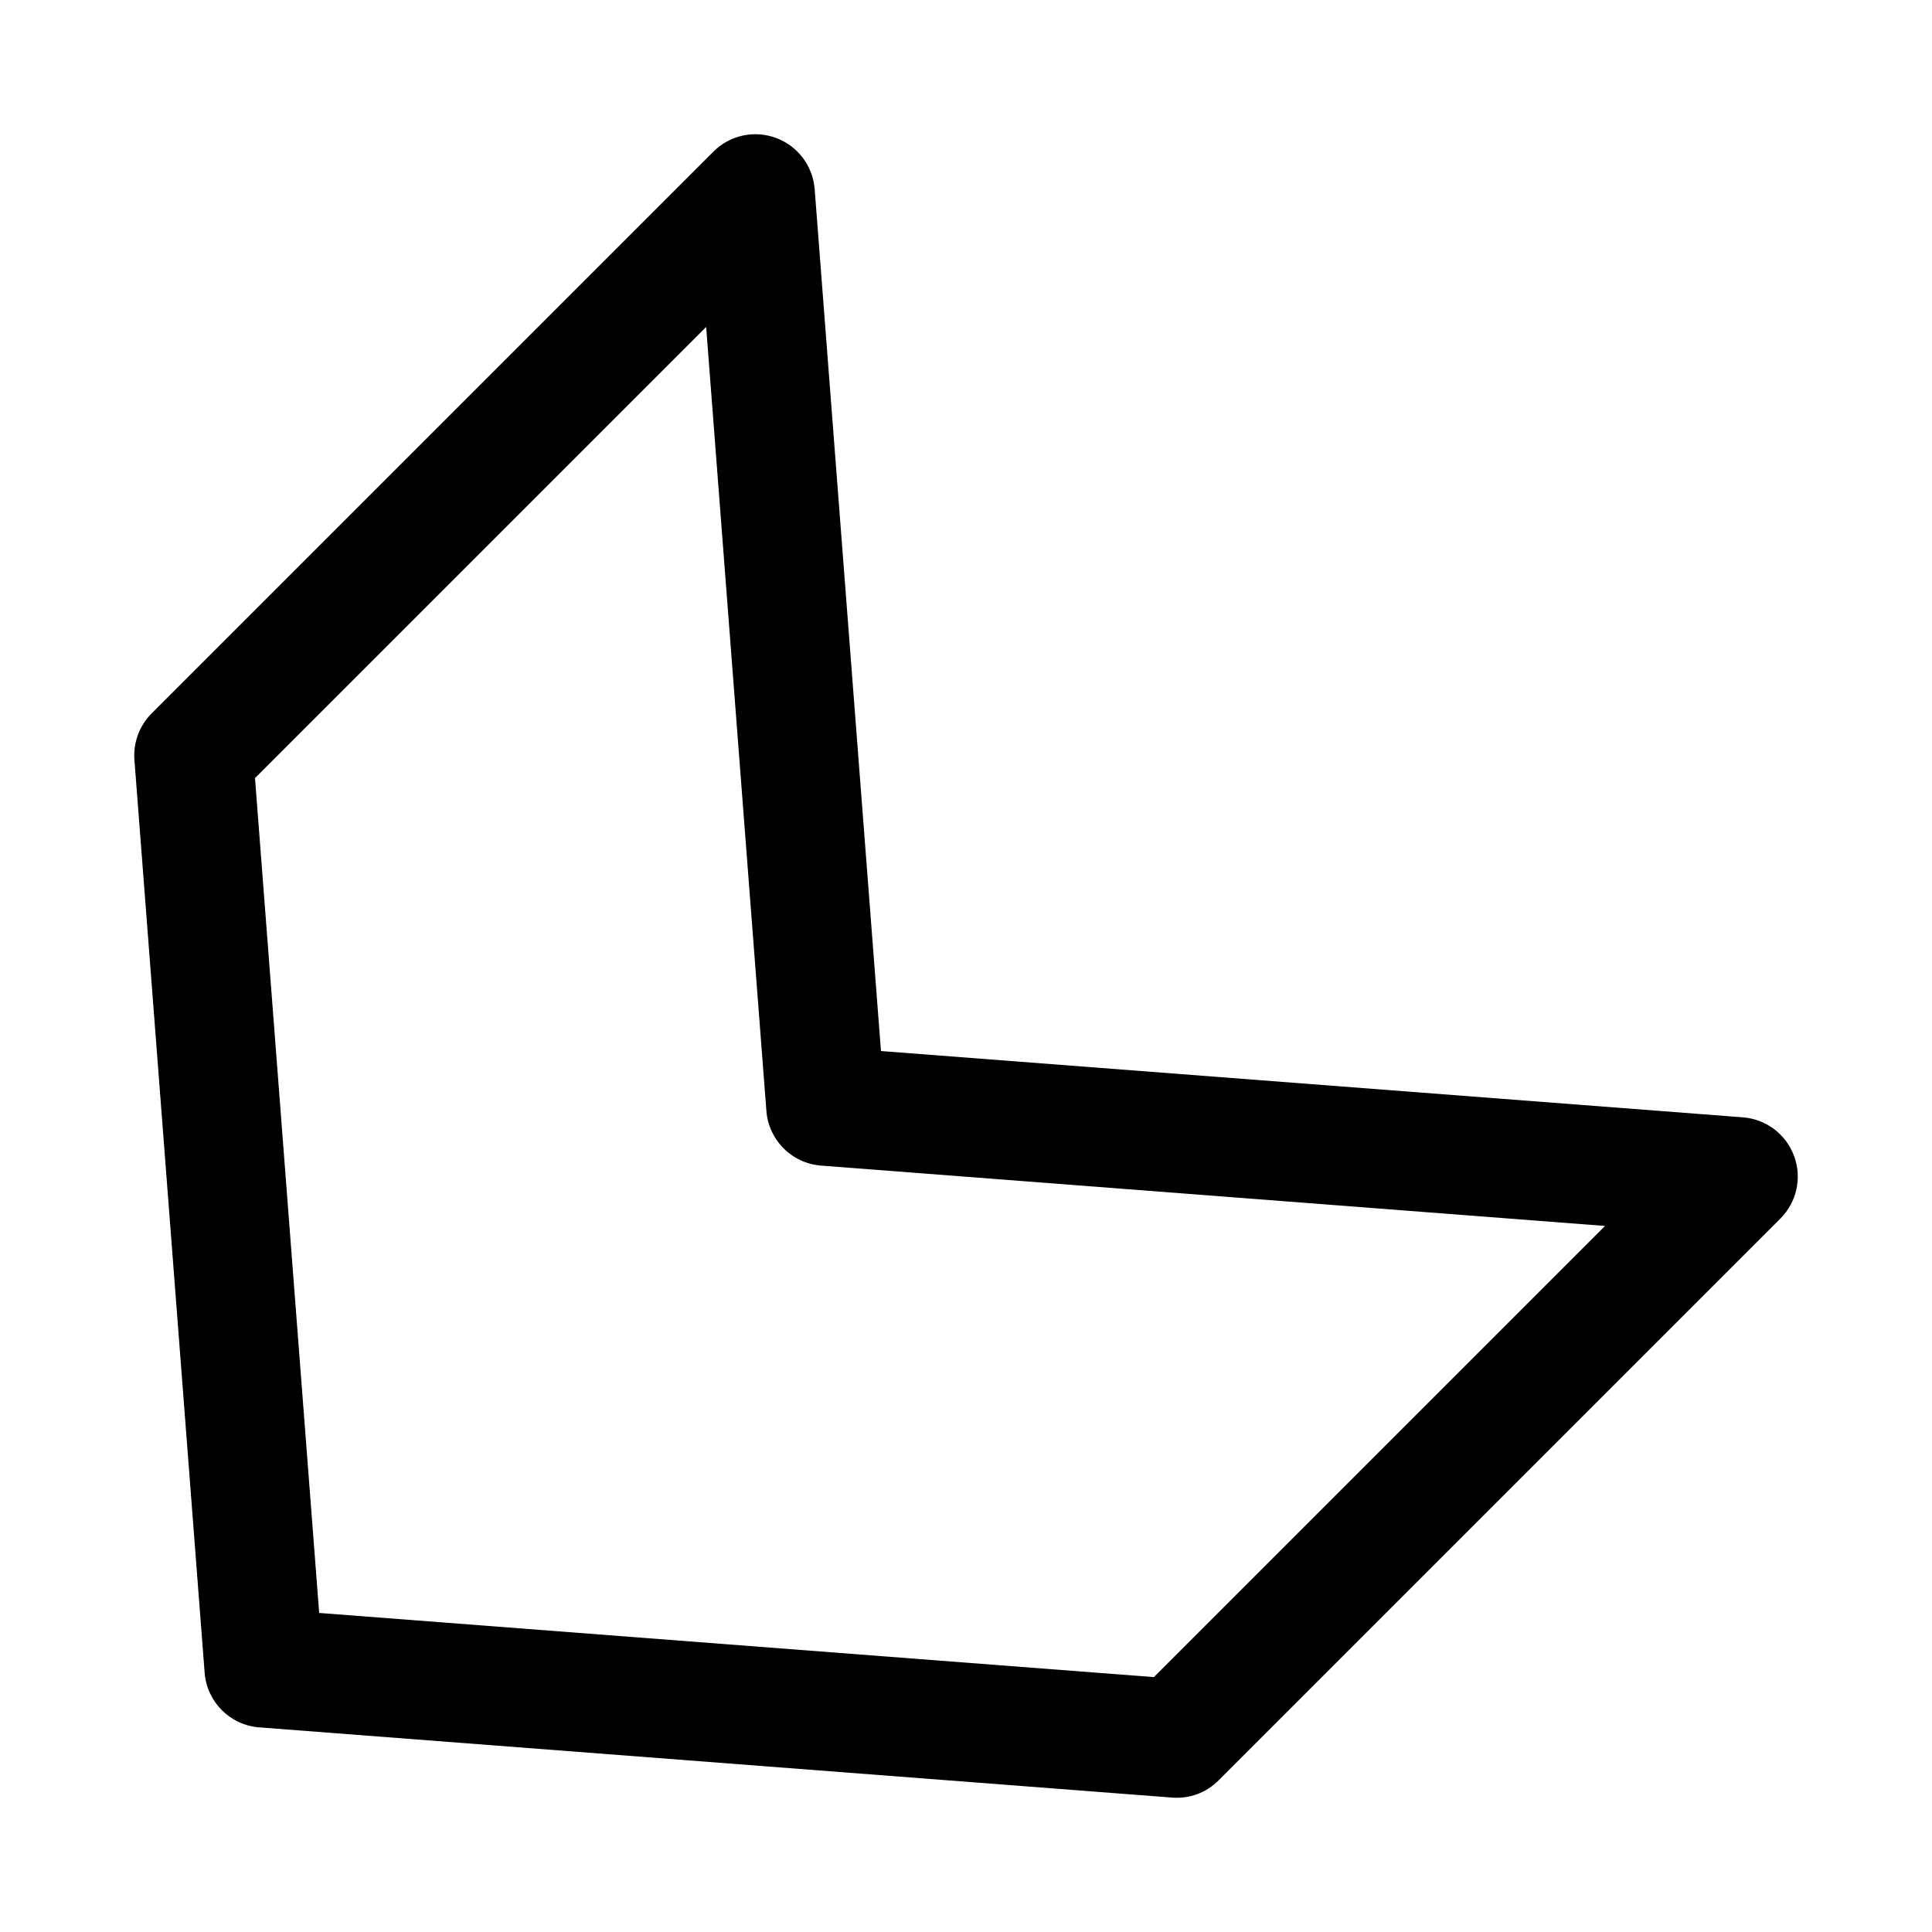 <?xml version="1.0" encoding="UTF-8"?>
<!-- The Best Svg Icon site in the world: iconSvg.co, Visit us! https://iconsvg.co -->
<svg fill="#000000" width="800px" height="800px" version="1.1" viewBox="144 144 512 512" xmlns="http://www.w3.org/2000/svg">
 <path d="m212.71 601.77 241.89 18.609c4.598 0.379 9.102-1.289 12.344-4.566l148.88-148.88c4.344-4.344 5.762-10.832 3.621-16.594-2.141-5.762-7.398-9.762-13.57-10.234l-228.41-17.57-17.57-228.41c-0.473-6.141-4.473-11.43-10.234-13.57-5.793-2.141-12.25-0.727-16.594 3.621l-148.88 148.88c-3.242 3.242-4.914 7.746-4.566 12.344l18.609 241.89c0.598 7.746 6.738 13.887 14.484 14.484zm-1.133-251.56 119.56-119.56 15.965 207.76c0.598 7.746 6.738 13.887 14.484 14.484l207.76 15.996-119.56 119.56-221.2-17.004z"/>
</svg>